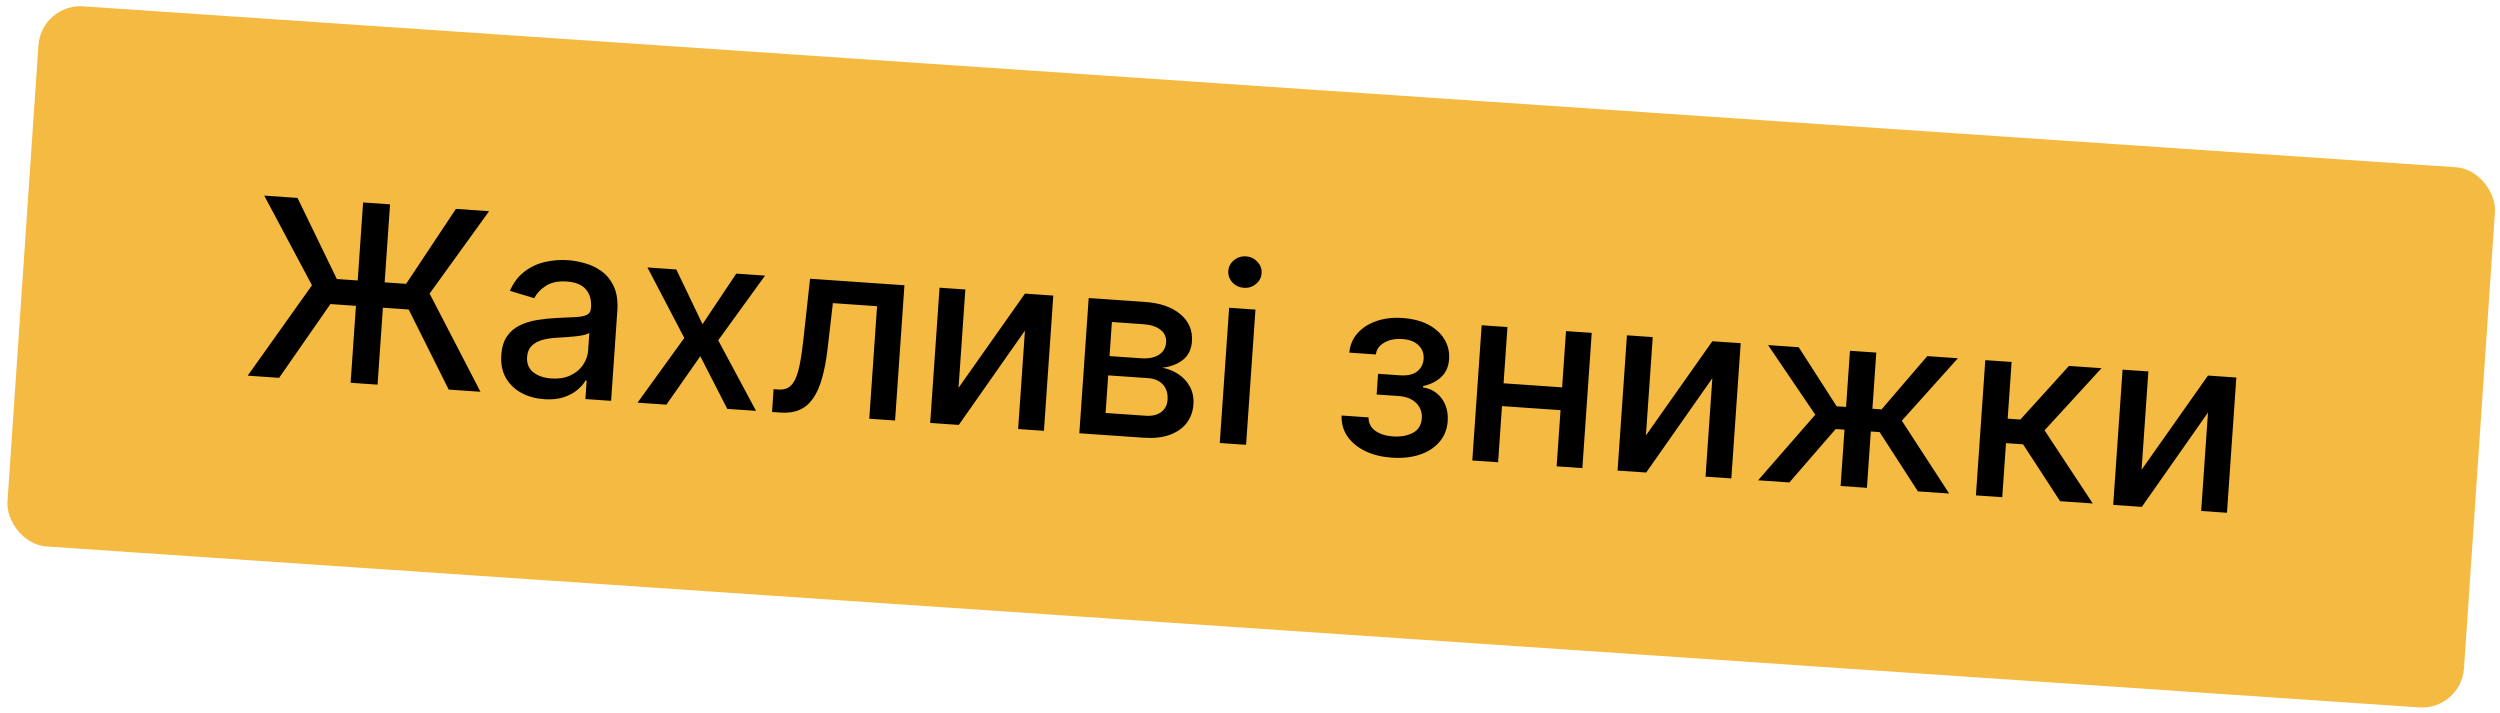 <?xml version="1.0" encoding="UTF-8"?> <svg xmlns="http://www.w3.org/2000/svg" width="298" height="85" viewBox="0 0 298 85" fill="none"> <rect x="4.919" y="0.417" width="293.49" height="64.533" rx="5" transform="rotate(3.88 4.919 0.417)" fill="#F4BA41"></rect> <path d="M46.494 24.357L45.005 45.85L41.793 45.628L43.282 24.134L46.494 24.357ZM29.524 44.778L37.189 34.004L31.496 23.317L35.463 23.592L40.151 33.26L48.41 33.833L54.344 24.9L58.301 25.174L51.209 34.996L57.273 46.7L53.485 46.438L48.715 36.891L39.385 36.244L33.271 45.038L29.524 44.778ZM64.863 47.585C63.841 47.514 62.931 47.261 62.131 46.826C61.333 46.384 60.717 45.782 60.285 45.021C59.859 44.261 59.683 43.352 59.756 42.296C59.819 41.386 60.046 40.65 60.437 40.086C60.827 39.523 61.332 39.09 61.95 38.788C62.569 38.487 63.251 38.274 63.998 38.15C64.745 38.026 65.503 37.945 66.272 37.907C67.245 37.861 68.035 37.825 68.641 37.797C69.248 37.761 69.694 37.669 69.979 37.52C70.263 37.371 70.418 37.108 70.445 36.73L70.45 36.656C70.513 35.74 70.304 35.012 69.821 34.472C69.345 33.933 68.6 33.628 67.585 33.558C66.529 33.485 65.68 33.661 65.039 34.088C64.405 34.508 63.953 34.994 63.683 35.544L60.78 34.668C61.198 33.713 61.763 32.958 62.477 32.403C63.198 31.841 64.008 31.454 64.909 31.242C65.81 31.023 66.746 30.948 67.719 31.015C68.363 31.06 69.04 31.184 69.75 31.388C70.467 31.585 71.127 31.905 71.729 32.347C72.338 32.79 72.82 33.397 73.174 34.166C73.529 34.929 73.666 35.898 73.584 37.074L72.843 47.779L69.778 47.567L69.931 45.363L69.805 45.354C69.574 45.746 69.242 46.123 68.809 46.487C68.376 46.851 67.832 47.14 67.178 47.355C66.523 47.569 65.751 47.646 64.863 47.585ZM65.72 45.113C66.587 45.173 67.341 45.053 67.98 44.753C68.627 44.453 69.13 44.038 69.49 43.508C69.858 42.971 70.064 42.384 70.108 41.747L70.252 39.669C70.132 39.773 69.908 39.863 69.579 39.939C69.258 40.008 68.892 40.064 68.481 40.105C68.071 40.14 67.672 40.172 67.283 40.202C66.895 40.224 66.57 40.244 66.309 40.261C65.695 40.296 65.129 40.386 64.613 40.533C64.104 40.681 63.687 40.916 63.362 41.238C63.045 41.553 62.867 41.991 62.828 42.551C62.775 43.327 63.021 43.935 63.567 44.373C64.113 44.805 64.831 45.051 65.72 45.113ZM80.616 32.12L83.739 38.642L87.763 32.615L91.195 32.852L85.61 40.564L90.12 48.976L86.689 48.738L83.475 42.462L79.436 48.236L75.994 47.997L81.569 40.284L77.174 31.881L80.616 32.12ZM92.031 49.108L92.208 46.389L92.785 46.429C93.233 46.46 93.614 46.392 93.928 46.224C94.25 46.049 94.524 45.737 94.752 45.289C94.98 44.841 95.175 44.215 95.336 43.41C95.497 42.599 95.646 41.576 95.78 40.341L96.558 33.224L107.809 34.003L106.692 50.124L103.617 49.911L104.546 36.498L99.278 36.133L98.646 41.594C98.491 42.919 98.274 44.071 97.996 45.05C97.724 46.029 97.369 46.838 96.931 47.475C96.494 48.106 95.956 48.565 95.317 48.851C94.679 49.13 93.92 49.239 93.038 49.178L92.031 49.108ZM114.257 46.229L122.174 34.998L125.553 35.233L124.437 51.353L121.362 51.14L122.174 39.406L114.288 50.65L110.877 50.414L111.994 34.293L115.069 34.506L114.257 46.229ZM128.656 51.645L129.772 35.525L136.458 35.988C138.277 36.114 139.691 36.602 140.701 37.452C141.711 38.296 142.171 39.379 142.079 40.701C142.014 41.645 141.661 42.373 141.021 42.884C140.381 43.395 139.557 43.711 138.551 43.831C139.266 43.965 139.912 44.228 140.489 44.619C141.067 45.004 141.518 45.499 141.842 46.105C142.172 46.711 142.31 47.417 142.254 48.221C142.195 49.075 141.922 49.815 141.436 50.443C140.95 51.063 140.274 51.529 139.409 51.842C138.551 52.148 137.535 52.26 136.359 52.179L128.656 51.645ZM131.787 49.226L136.541 49.555C137.317 49.609 137.939 49.466 138.406 49.125C138.872 48.785 139.127 48.297 139.171 47.66C139.223 46.911 139.044 46.308 138.632 45.851C138.222 45.387 137.628 45.127 136.851 45.074L132.097 44.744L131.787 49.226ZM132.256 42.446L136.024 42.707C136.612 42.748 137.121 42.699 137.553 42.56C137.991 42.421 138.333 42.206 138.578 41.914C138.831 41.615 138.972 41.252 139.002 40.825C139.045 40.203 138.823 39.699 138.337 39.313C137.85 38.928 137.162 38.705 136.274 38.643L132.538 38.384L132.256 42.446ZM145.395 52.805L146.512 36.684L149.65 36.902L148.533 53.022L145.395 52.805ZM148.269 34.307C147.723 34.269 147.267 34.055 146.901 33.664C146.541 33.266 146.38 32.812 146.415 32.301C146.451 31.784 146.674 31.356 147.084 31.019C147.501 30.675 147.983 30.522 148.529 30.56C149.074 30.598 149.527 30.816 149.886 31.213C150.253 31.604 150.418 32.058 150.382 32.576C150.347 33.087 150.12 33.514 149.703 33.858C149.293 34.195 148.815 34.345 148.269 34.307ZM159.917 49.529L163.128 49.752C163.125 50.412 163.387 50.94 163.915 51.335C164.45 51.731 165.162 51.96 166.05 52.021C166.953 52.084 167.736 51.945 168.399 51.604C169.063 51.256 169.423 50.673 169.48 49.854C169.514 49.365 169.421 48.929 169.201 48.548C168.989 48.161 168.67 47.851 168.243 47.617C167.823 47.385 167.316 47.247 166.721 47.206L164.097 47.024L164.268 44.558L166.892 44.74C167.781 44.801 168.459 44.645 168.928 44.269C169.397 43.894 169.653 43.402 169.695 42.793C169.74 42.136 169.539 41.591 169.091 41.159C168.65 40.721 168.01 40.473 167.171 40.414C166.317 40.355 165.593 40.498 165 40.844C164.407 41.183 164.076 41.652 164.006 42.252L160.837 42.032C160.92 41.131 161.248 40.359 161.82 39.717C162.399 39.068 163.149 38.586 164.071 38.27C165 37.948 166.039 37.826 167.186 37.906C168.383 37.989 169.405 38.253 170.253 38.698C171.101 39.144 171.739 39.722 172.168 40.434C172.604 41.146 172.791 41.943 172.73 42.824C172.668 43.713 172.352 44.422 171.781 44.952C171.217 45.475 170.504 45.83 169.64 46.016L169.629 46.184C170.248 46.269 170.788 46.497 171.248 46.866C171.707 47.235 172.054 47.706 172.289 48.277C172.523 48.849 172.616 49.485 172.568 50.184C172.5 51.171 172.168 52.005 171.572 52.688C170.983 53.372 170.196 53.876 169.21 54.202C168.232 54.52 167.131 54.638 165.906 54.553C164.717 54.47 163.663 54.211 162.744 53.775C161.833 53.332 161.124 52.748 160.619 52.025C160.121 51.301 159.887 50.469 159.917 49.529ZM187.075 46.233L186.887 48.951L178.155 48.346L178.343 45.628L187.075 46.233ZM179.69 38.983L178.573 55.103L175.498 54.89L176.615 38.77L179.69 38.983ZM189.733 39.678L188.617 55.799L185.552 55.587L186.669 39.466L189.733 39.678ZM196.194 51.905L204.112 40.675L207.491 40.909L206.374 57.029L203.299 56.816L204.112 45.083L196.226 56.326L192.815 56.09L193.931 39.969L197.007 40.182L196.194 51.905ZM209.565 57.25L216.381 49.434L210.755 41.135L214.407 41.388L218.929 48.429L220.052 48.507L220.516 41.811L223.654 42.028L223.19 48.724L224.281 48.8L229.73 42.449L233.382 42.702L226.698 50.148L232.339 58.828L228.613 58.57L224.052 51.505L223.002 51.432L222.537 58.149L219.399 57.931L219.864 51.215L218.815 51.142L213.291 57.508L209.565 57.25ZM235.53 59.049L236.646 42.928L239.784 43.146L239.316 49.905L240.828 50.009L246.617 43.619L250.5 43.888L243.712 51.295L249.457 60.014L245.563 59.744L241.15 52.963L239.114 52.822L238.668 59.266L235.53 59.049ZM255.274 55.998L263.191 44.767L266.571 45.001L265.454 61.122L262.379 60.909L263.192 49.175L255.305 60.419L251.894 60.182L253.011 44.062L256.086 44.275L255.274 55.998Z" fill="black"></path> </svg> 